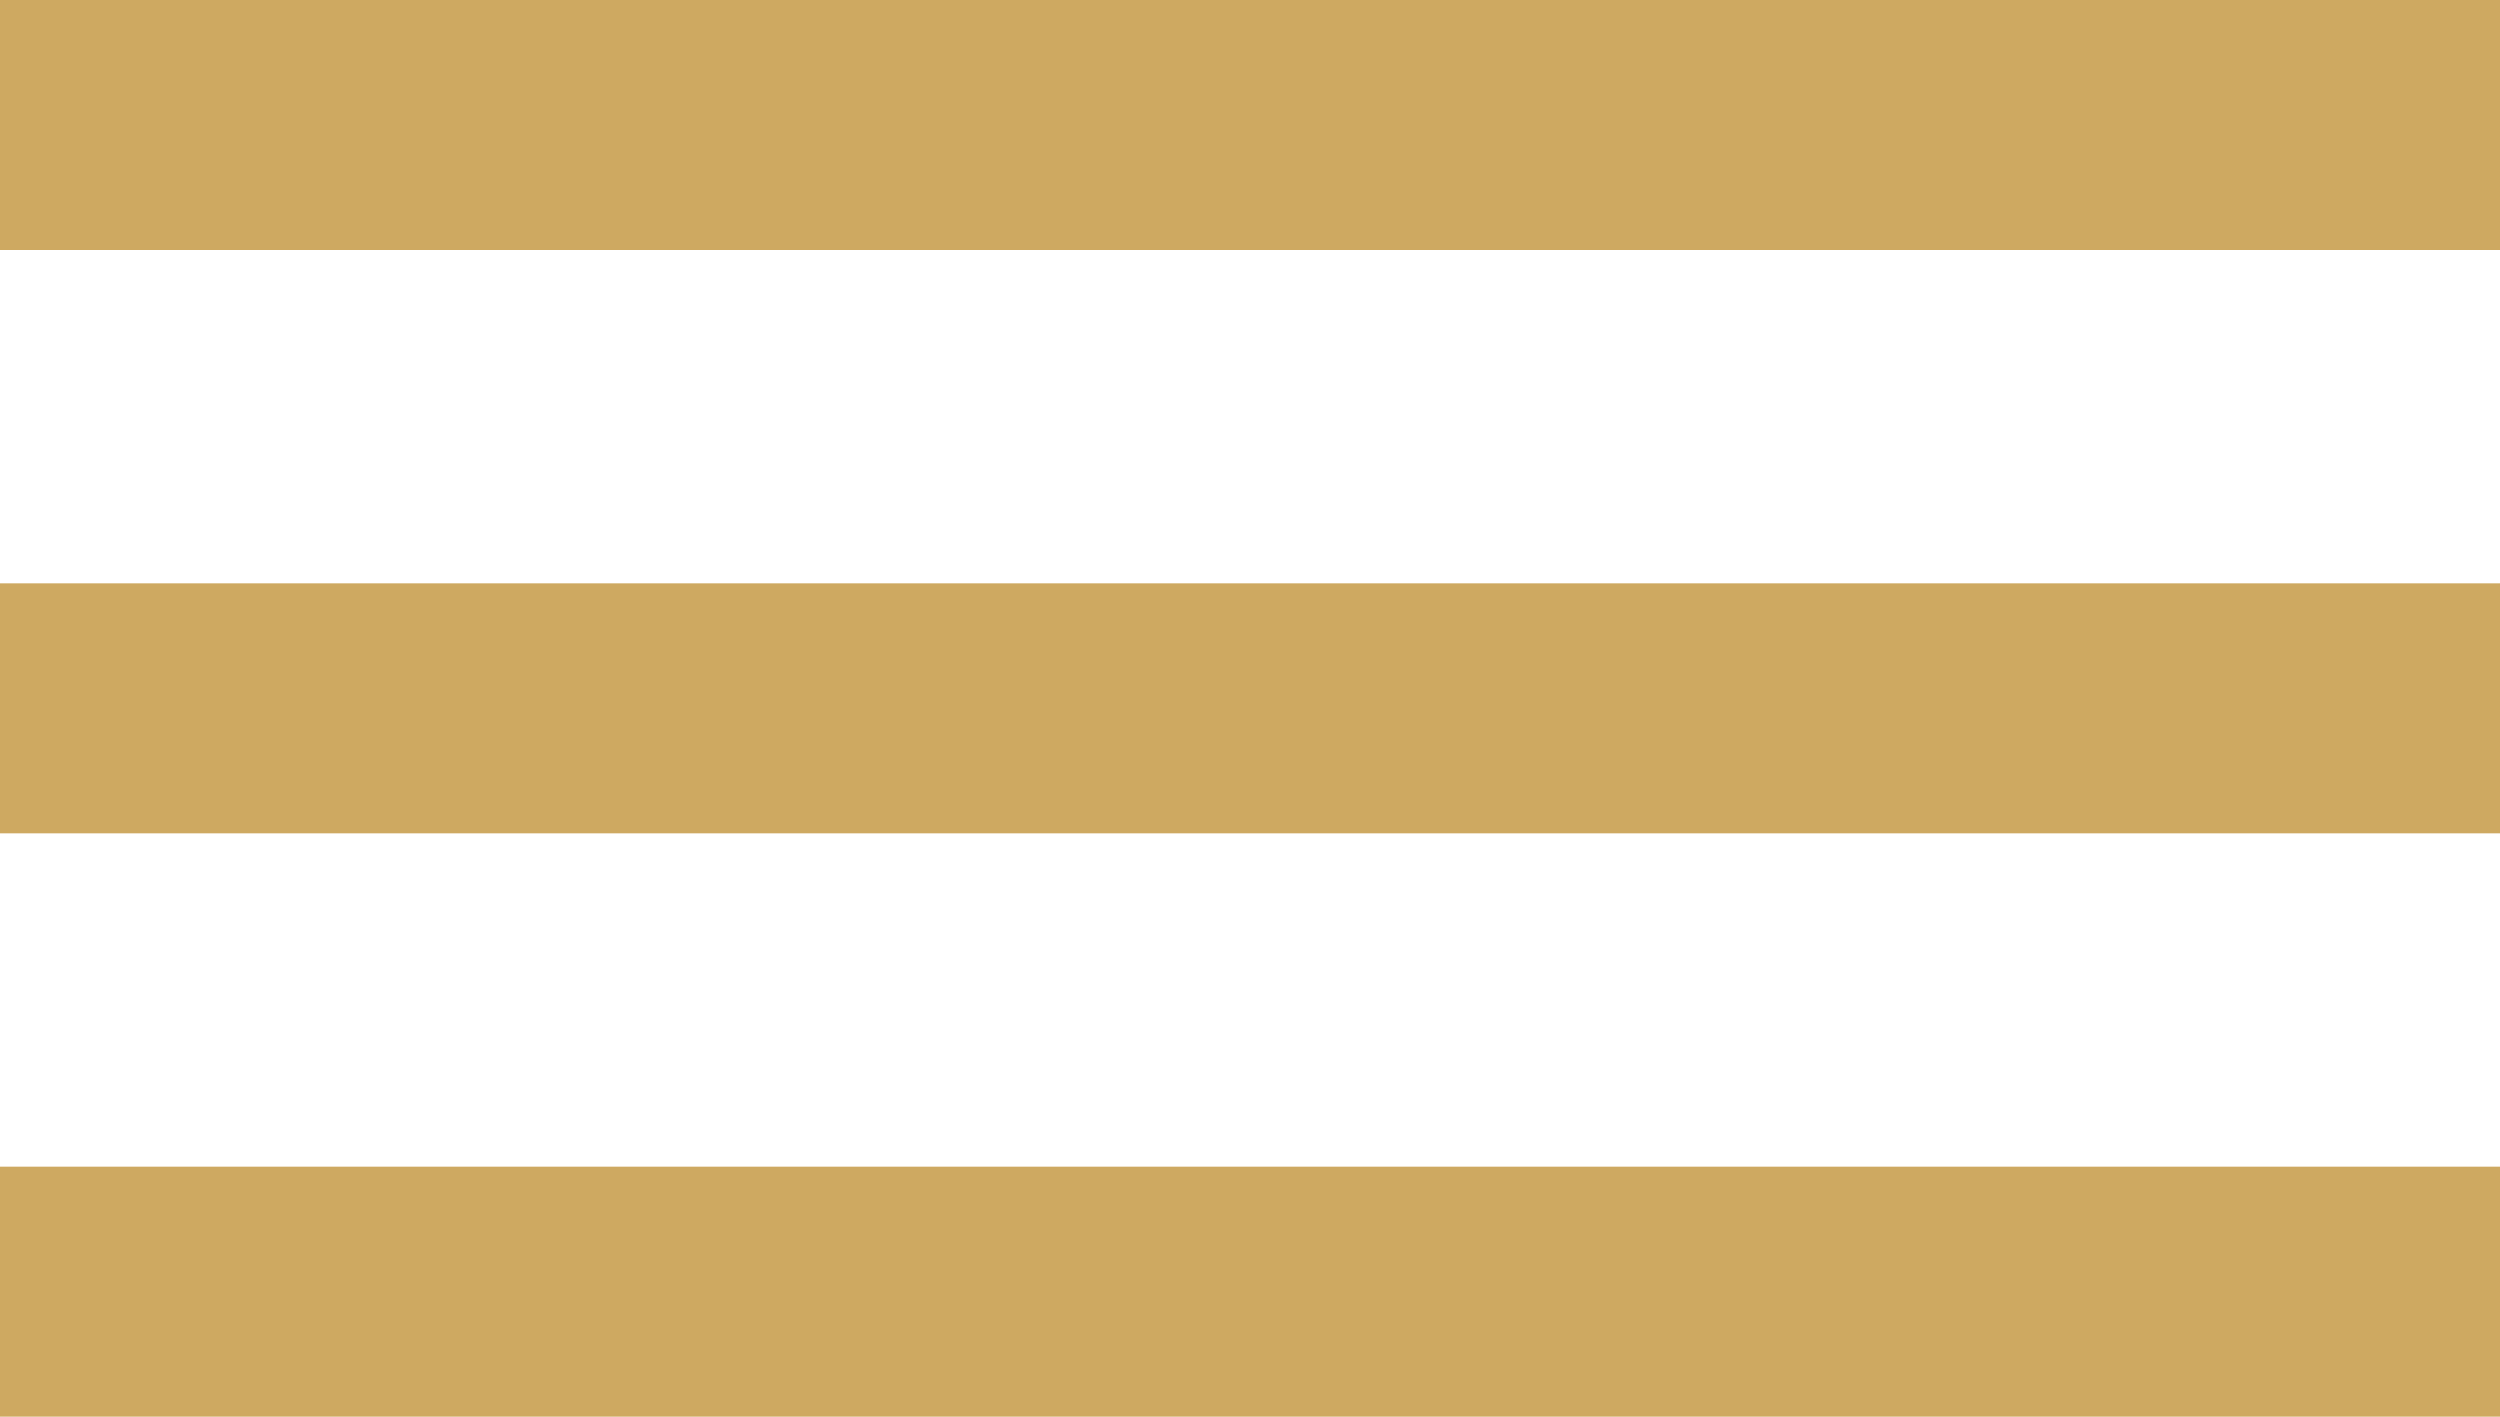 <?xml version="1.0" encoding="UTF-8"?> <svg xmlns="http://www.w3.org/2000/svg" viewBox="0 0 30.00 17.00" data-guides="{&quot;vertical&quot;:[],&quot;horizontal&quot;:[]}"><defs></defs><path fill="#cea961" stroke="none" fill-opacity="1" stroke-width="1" stroke-opacity="1" id="tSvg4958091ef3" title="Path 1" d="M0 0C10 0 20 0 30 0C30 1 30 2 30 3C20 3 10 3 0 3C0 2 0 1 0 0Z"></path><path fill="#cea961" stroke="none" fill-opacity="1" stroke-width="1" stroke-opacity="1" id="tSvgcb133c2998" title="Path 2" d="M0 7C10 7 20 7 30 7C30 8 30 9 30 10C20 10 10 10 0 10C0 9 0 8 0 7Z"></path><path fill="#cea961" stroke="none" fill-opacity="1" stroke-width="1" stroke-opacity="1" id="tSvg12b55d5facf" title="Path 3" d="M0 14C10 14 20 14 30 14C30 15 30 16 30 17C20 17 10 17 0 17C0 16 0 15 0 14Z"></path></svg> 